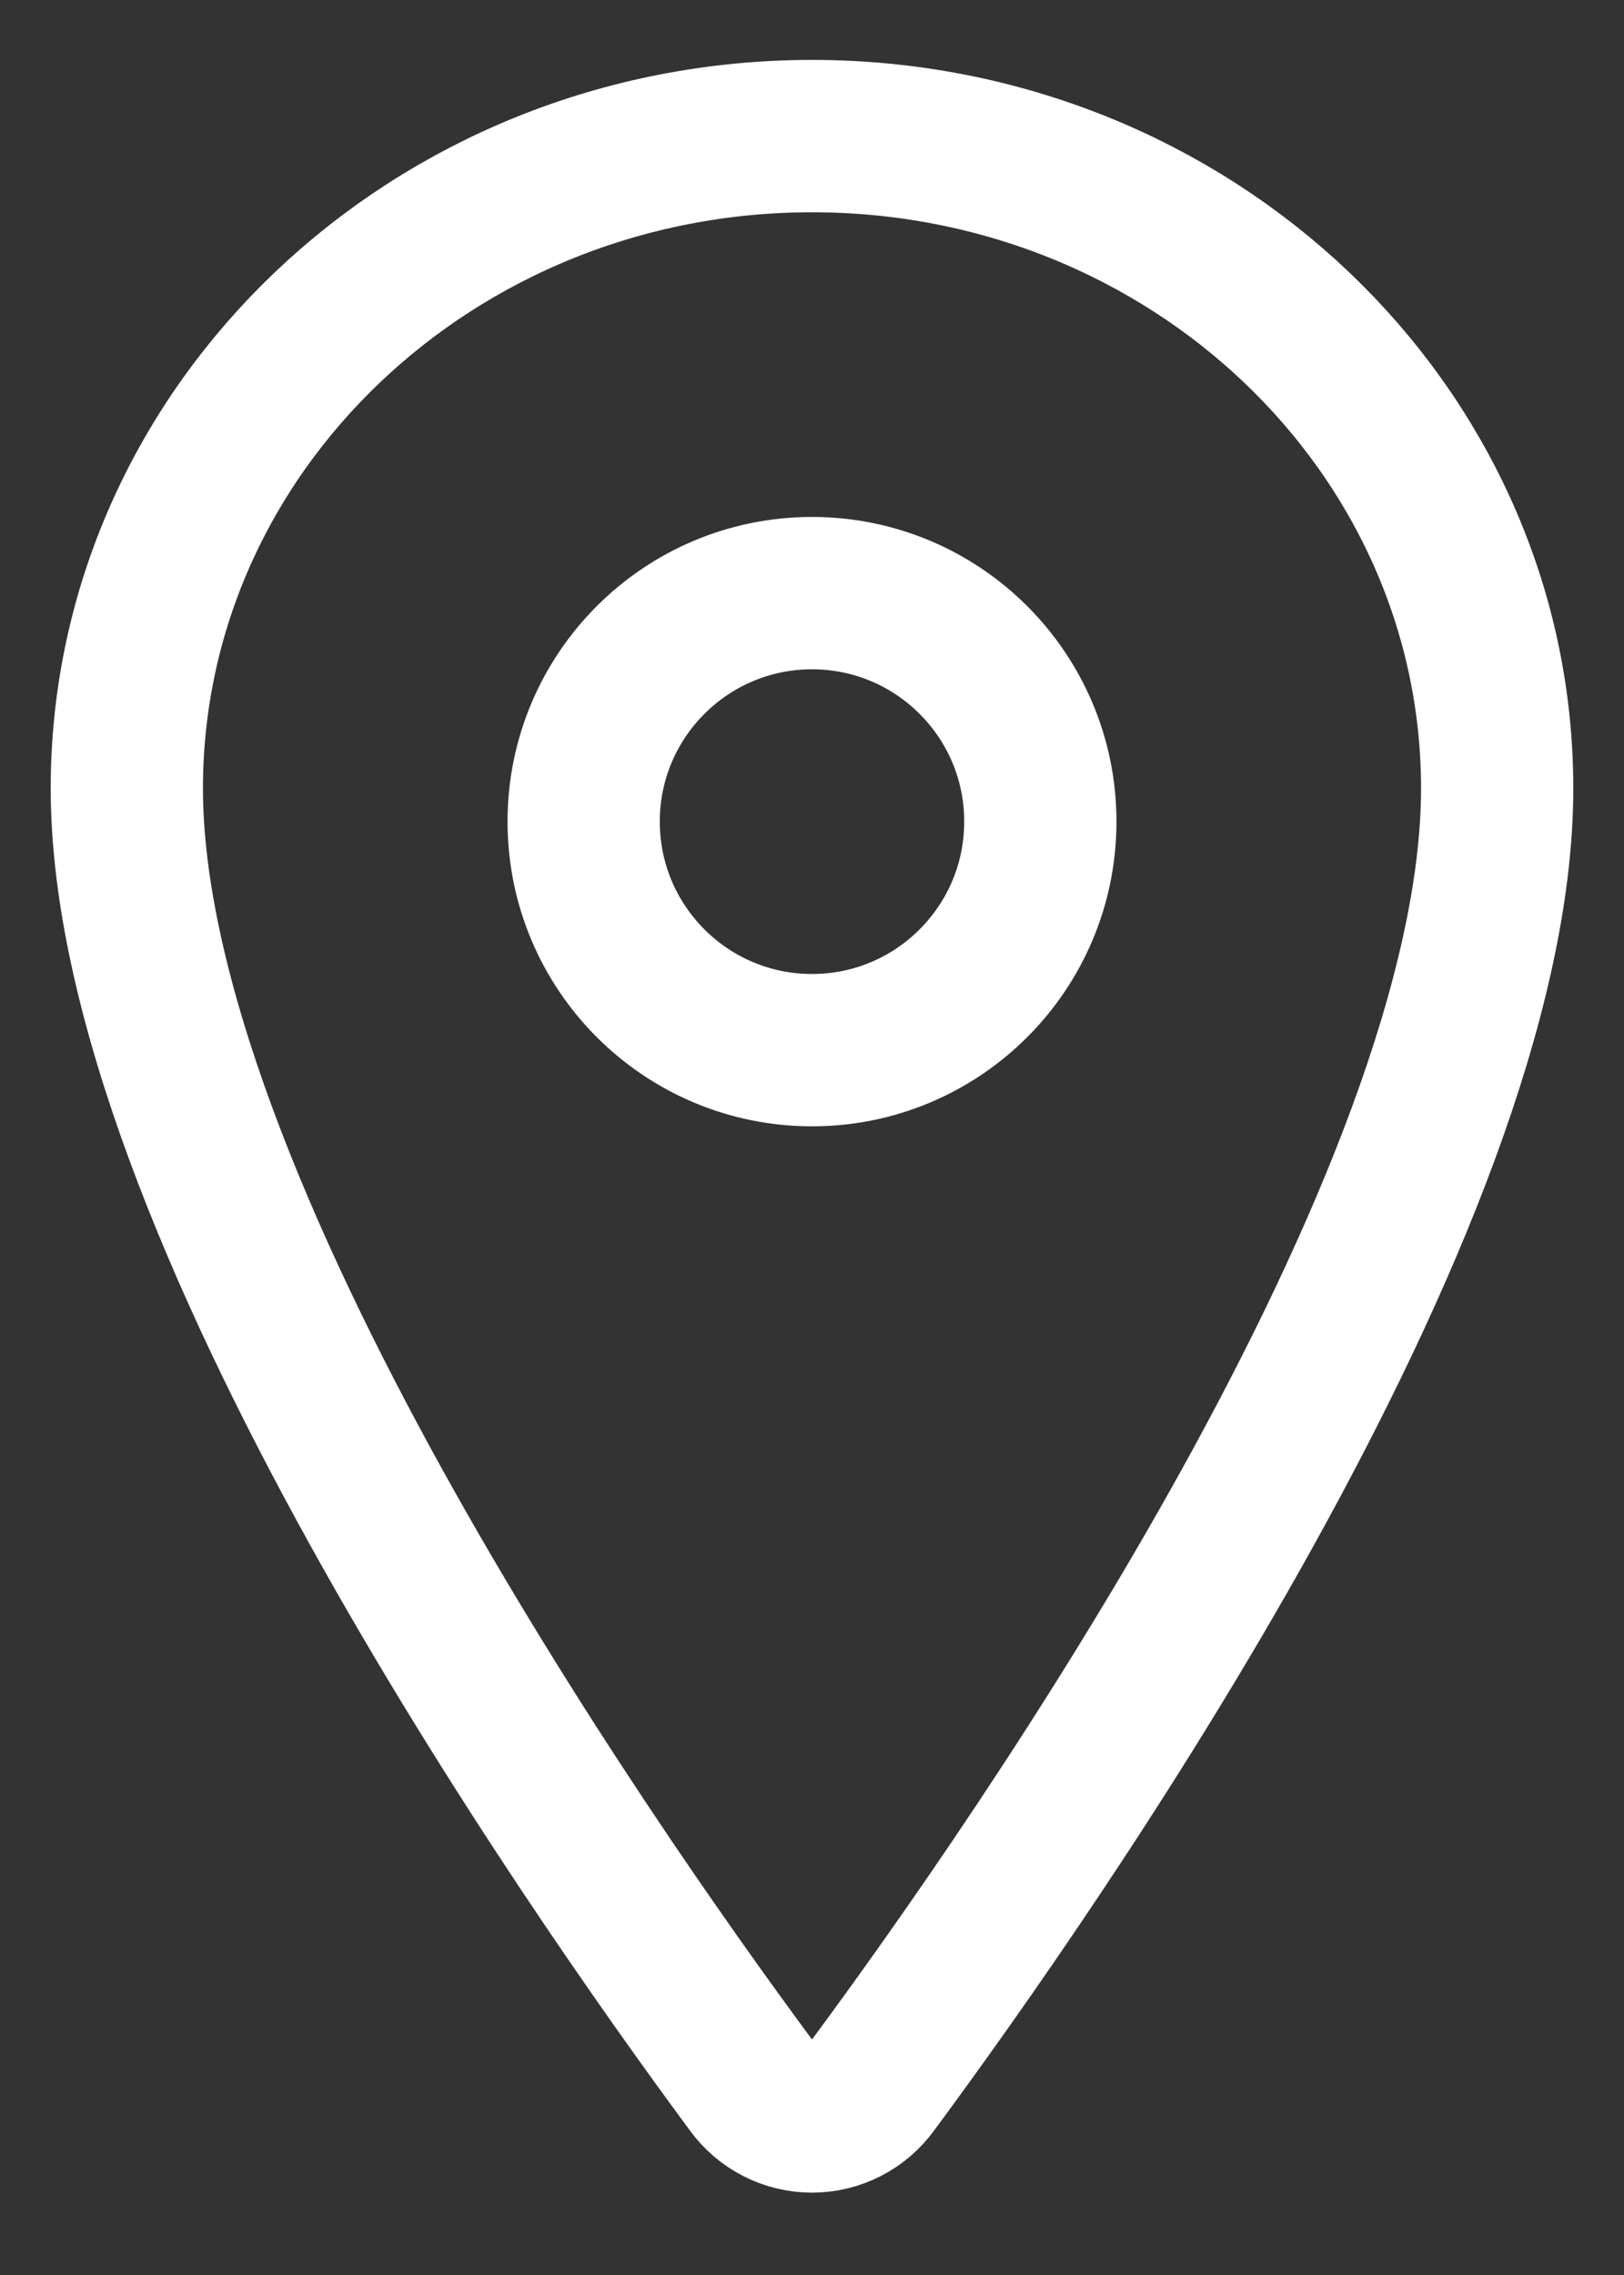 <svg width="20" height="28" viewBox="0 0 20 28" fill="none" xmlns="http://www.w3.org/2000/svg">
<rect x="0" y="0" width="20" height="28" fill="#333333" stroke="none"/>
<g clip-path="url(#clip0_23_25486)">
<path d="M10 1.675C5.342 1.675 1.562 5.272 1.562 9.702C1.562 14.8 7.188 22.878 9.253 25.668C9.339 25.786 9.451 25.882 9.581 25.948C9.711 26.014 9.854 26.049 10 26.049C10.146 26.049 10.289 26.014 10.419 25.948C10.549 25.882 10.661 25.786 10.747 25.668C12.812 22.879 18.438 14.804 18.438 9.702C18.438 5.272 14.658 1.675 10 1.675Z" stroke="white" stroke-width="1.875" stroke-linecap="round" stroke-linejoin="round"/>
<path d="M10 12.925C11.553 12.925 12.812 11.666 12.812 10.112C12.812 8.559 11.553 7.3 10 7.3C8.447 7.3 7.188 8.559 7.188 10.112C7.188 11.666 8.447 12.925 10 12.925Z" stroke="white" stroke-width="1.875" stroke-linecap="round" stroke-linejoin="round"/>
</g>
<defs>
<clipPath id="clip0_23_25486">
<rect width="20" height="27" fill="white" transform="translate(0 0.362)"/>
</clipPath>
</defs>
</svg>

